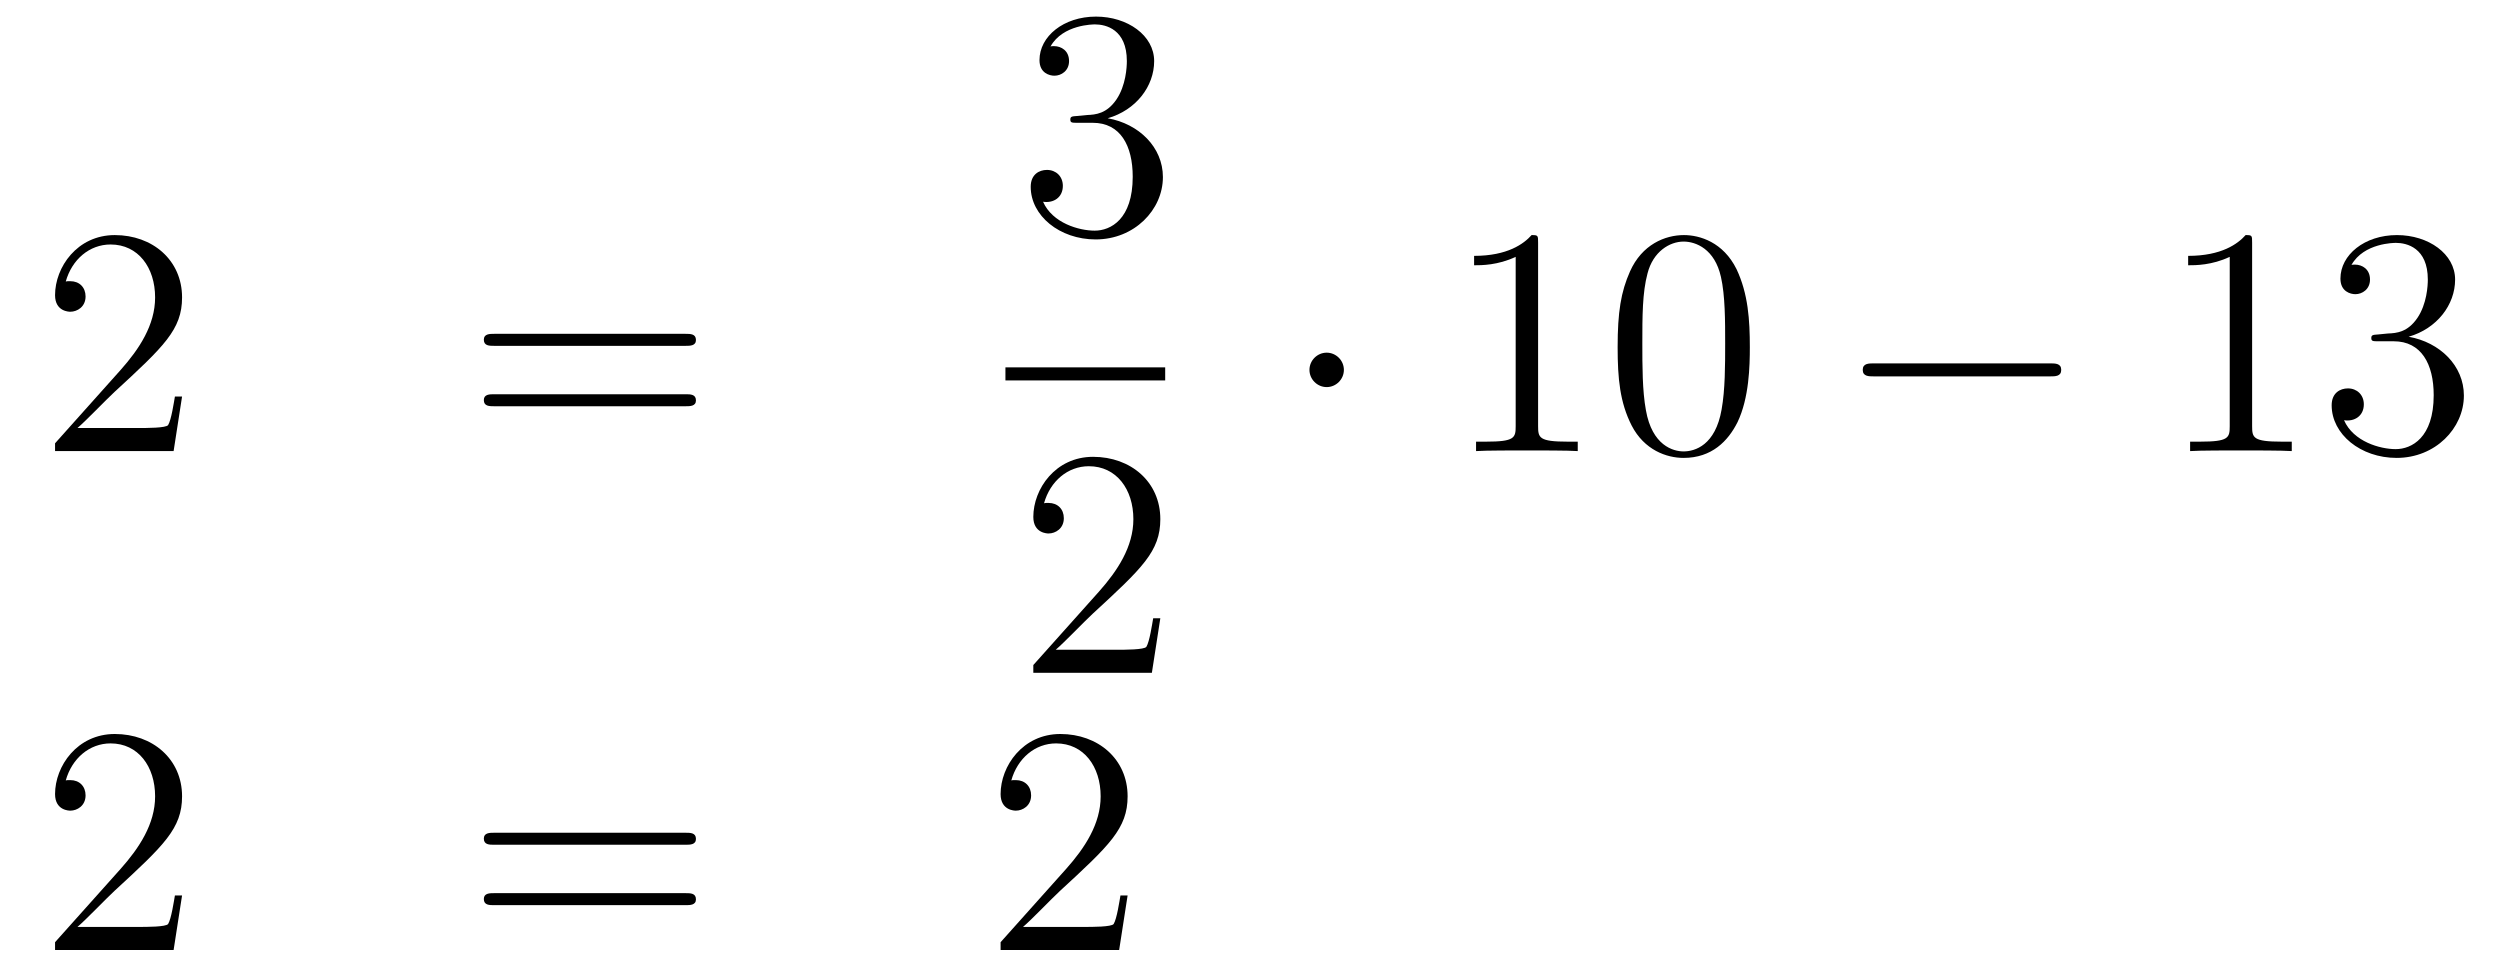 <?xml version='1.0'?>
<!-- This file was generated by dvisvgm 1.14.1 -->
<svg height='36pt' version='1.1' viewBox='0 -36 92 36' width='92pt' xmlns='http://www.w3.org/2000/svg' xmlns:xlink='http://www.w3.org/1999/xlink'>
<g id='page1'>
<g transform='matrix(1 0 0 1 -132 631)'>
<path d='M138.7 -652.408H138.437C138.401 -652.205 138.305 -651.547 138.186 -651.356C138.102 -651.249 137.421 -651.249 137.062 -651.249H134.851C135.173 -651.524 135.903 -652.289 136.213 -652.576C138.03 -654.249 138.7 -654.871 138.7 -656.054C138.7 -657.429 137.612 -658.349 136.225 -658.349C134.839 -658.349 134.026 -657.166 134.026 -656.138C134.026 -655.528 134.552 -655.528 134.588 -655.528C134.839 -655.528 135.149 -655.707 135.149 -656.09C135.149 -656.425 134.922 -656.652 134.588 -656.652C134.48 -656.652 134.456 -656.652 134.42 -656.64C134.648 -657.453 135.293 -658.003 136.07 -658.003C137.086 -658.003 137.708 -657.154 137.708 -656.054C137.708 -655.038 137.122 -654.153 136.441 -653.388L134.026 -650.687V-650.4H138.389L138.7 -652.408Z' fill-rule='evenodd'/>
<path d='M157.228 -654.273C157.395 -654.273 157.611 -654.273 157.611 -654.488C157.611 -654.715 157.407 -654.715 157.228 -654.715H150.187C150.02 -654.715 149.805 -654.715 149.805 -654.5C149.805 -654.273 150.008 -654.273 150.187 -654.273H157.228ZM157.228 -652.05C157.395 -652.05 157.611 -652.05 157.611 -652.265C157.611 -652.492 157.407 -652.492 157.228 -652.492H150.187C150.02 -652.492 149.805 -652.492 149.805 -652.277C149.805 -652.05 150.008 -652.05 150.187 -652.05H157.228Z' fill-rule='evenodd'/>
<path d='M171.64 -662.732C171.436 -662.72 171.388 -662.707 171.388 -662.6C171.388 -662.481 171.448 -662.481 171.663 -662.481H172.213C173.229 -662.481 173.684 -661.644 173.684 -660.496C173.684 -658.93 172.871 -658.512 172.285 -658.512C171.711 -658.512 170.731 -658.787 170.384 -659.576C170.767 -659.516 171.113 -659.731 171.113 -660.161C171.113 -660.508 170.862 -660.747 170.528 -660.747C170.241 -660.747 169.93 -660.58 169.93 -660.126C169.93 -659.062 170.994 -658.189 172.321 -658.189C173.743 -658.189 174.795 -659.277 174.795 -660.484C174.795 -661.584 173.911 -662.445 172.763 -662.648C173.803 -662.947 174.473 -663.819 174.473 -664.752C174.473 -665.696 173.493 -666.389 172.333 -666.389C171.138 -666.389 170.253 -665.66 170.253 -664.788C170.253 -664.309 170.623 -664.214 170.803 -664.214C171.054 -664.214 171.341 -664.393 171.341 -664.752C171.341 -665.134 171.054 -665.302 170.791 -665.302C170.719 -665.302 170.695 -665.302 170.659 -665.29C171.113 -666.102 172.237 -666.102 172.297 -666.102C172.692 -666.102 173.468 -665.923 173.468 -664.752C173.468 -664.525 173.433 -663.855 173.086 -663.341C172.728 -662.815 172.321 -662.779 171.998 -662.767L171.64 -662.732Z' fill-rule='evenodd'/>
<path d='M169 -653H174.879V-653.481H169'/>
<path d='M174.7 -644.248H174.437C174.401 -644.045 174.305 -643.387 174.186 -643.196C174.102 -643.089 173.421 -643.089 173.062 -643.089H170.851C171.173 -643.364 171.903 -644.129 172.213 -644.416C174.03 -646.089 174.7 -646.711 174.7 -647.894C174.7 -649.269 173.612 -650.189 172.225 -650.189C170.839 -650.189 170.026 -649.006 170.026 -647.978C170.026 -647.368 170.552 -647.368 170.588 -647.368C170.839 -647.368 171.149 -647.547 171.149 -647.93C171.149 -648.265 170.922 -648.492 170.588 -648.492C170.48 -648.492 170.456 -648.492 170.42 -648.48C170.648 -649.293 171.293 -649.843 172.07 -649.843C173.086 -649.843 173.708 -648.994 173.708 -647.894C173.708 -646.878 173.122 -645.993 172.441 -645.228L170.026 -642.527V-642.24H174.389L174.7 -644.248Z' fill-rule='evenodd'/>
<path d='M181.455 -653.388C181.455 -653.735 181.168 -654.022 180.822 -654.022C180.475 -654.022 180.188 -653.735 180.188 -653.388C180.188 -653.042 180.475 -652.755 180.822 -652.755C181.168 -652.755 181.455 -653.042 181.455 -653.388Z' fill-rule='evenodd'/>
<path d='M188.602 -658.062C188.602 -658.338 188.602 -658.349 188.363 -658.349C188.076 -658.027 187.478 -657.584 186.247 -657.584V-657.238C186.522 -657.238 187.12 -657.238 187.777 -657.548V-651.32C187.777 -650.89 187.742 -650.747 186.689 -650.747H186.319V-650.4C186.642 -650.424 187.801 -650.424 188.196 -650.424C188.59 -650.424 189.738 -650.424 190.061 -650.4V-650.747H189.69C188.638 -650.747 188.602 -650.89 188.602 -651.32V-658.062ZM196.394 -654.225C196.394 -655.218 196.334 -656.186 195.905 -657.094C195.415 -658.087 194.554 -658.349 193.968 -658.349C193.274 -658.349 192.426 -658.003 191.984 -657.011C191.649 -656.257 191.529 -655.516 191.529 -654.225C191.529 -653.066 191.613 -652.193 192.043 -651.344C192.51 -650.436 193.334 -650.149 193.956 -650.149C194.996 -650.149 195.594 -650.771 195.941 -651.464C196.37 -652.36 196.394 -653.532 196.394 -654.225ZM193.956 -650.388C193.573 -650.388 192.797 -650.603 192.569 -651.906C192.438 -652.623 192.438 -653.532 192.438 -654.369C192.438 -655.349 192.438 -656.233 192.629 -656.939C192.833 -657.74 193.442 -658.11 193.956 -658.11C194.411 -658.11 195.103 -657.835 195.331 -656.808C195.486 -656.126 195.486 -655.182 195.486 -654.369C195.486 -653.568 195.486 -652.659 195.355 -651.93C195.127 -650.615 194.375 -650.388 193.956 -650.388Z' fill-rule='evenodd'/>
<path d='M207.436 -653.149C207.638 -653.149 207.853 -653.149 207.853 -653.388C207.853 -653.628 207.638 -653.628 207.436 -653.628H200.968C200.765 -653.628 200.549 -653.628 200.549 -653.388C200.549 -653.149 200.765 -653.149 200.968 -653.149H207.436Z' fill-rule='evenodd'/>
<path d='M214.878 -658.062C214.878 -658.338 214.878 -658.349 214.639 -658.349C214.352 -658.027 213.755 -657.584 212.524 -657.584V-657.238C212.798 -657.238 213.396 -657.238 214.054 -657.548V-651.32C214.054 -650.89 214.018 -650.747 212.965 -650.747H212.596V-650.4C212.917 -650.424 214.078 -650.424 214.471 -650.424C214.866 -650.424 216.014 -650.424 216.337 -650.4V-650.747H215.966C214.914 -650.747 214.878 -650.89 214.878 -651.32V-658.062ZM219.515 -654.692C219.312 -654.68 219.264 -654.667 219.264 -654.56C219.264 -654.441 219.324 -654.441 219.539 -654.441H220.088C221.105 -654.441 221.56 -653.604 221.56 -652.456C221.56 -650.89 220.746 -650.472 220.16 -650.472C219.587 -650.472 218.606 -650.747 218.26 -651.536C218.642 -651.476 218.989 -651.691 218.989 -652.121C218.989 -652.468 218.738 -652.707 218.404 -652.707C218.117 -652.707 217.805 -652.54 217.805 -652.086C217.805 -651.022 218.869 -650.149 220.196 -650.149C221.618 -650.149 222.671 -651.237 222.671 -652.444C222.671 -653.544 221.786 -654.405 220.638 -654.608C221.678 -654.907 222.348 -655.779 222.348 -656.712C222.348 -657.656 221.368 -658.349 220.208 -658.349C219.013 -658.349 218.128 -657.62 218.128 -656.748C218.128 -656.269 218.498 -656.174 218.678 -656.174C218.929 -656.174 219.216 -656.353 219.216 -656.712C219.216 -657.094 218.929 -657.262 218.666 -657.262C218.594 -657.262 218.57 -657.262 218.534 -657.25C218.989 -658.062 220.112 -658.062 220.172 -658.062C220.567 -658.062 221.344 -657.883 221.344 -656.712C221.344 -656.485 221.308 -655.815 220.961 -655.301C220.603 -654.775 220.196 -654.739 219.874 -654.727L219.515 -654.692Z' fill-rule='evenodd'/>
<path d='M138.7 -634.048H138.437C138.401 -633.845 138.305 -633.187 138.186 -632.996C138.102 -632.889 137.421 -632.889 137.062 -632.889H134.851C135.173 -633.164 135.903 -633.929 136.213 -634.216C138.03 -635.889 138.7 -636.511 138.7 -637.694C138.7 -639.069 137.612 -639.989 136.225 -639.989C134.839 -639.989 134.026 -638.806 134.026 -637.778C134.026 -637.168 134.552 -637.168 134.588 -637.168C134.839 -637.168 135.149 -637.347 135.149 -637.73C135.149 -638.065 134.922 -638.292 134.588 -638.292C134.48 -638.292 134.456 -638.292 134.42 -638.28C134.648 -639.093 135.293 -639.643 136.07 -639.643C137.086 -639.643 137.708 -638.794 137.708 -637.694C137.708 -636.678 137.122 -635.793 136.441 -635.028L134.026 -632.327V-632.04H138.389L138.7 -634.048Z' fill-rule='evenodd'/>
<path d='M157.228 -635.913C157.395 -635.913 157.611 -635.913 157.611 -636.128C157.611 -636.355 157.407 -636.355 157.228 -636.355H150.187C150.02 -636.355 149.805 -636.355 149.805 -636.14C149.805 -635.913 150.008 -635.913 150.187 -635.913H157.228ZM157.228 -633.69C157.395 -633.69 157.611 -633.69 157.611 -633.905C157.611 -634.132 157.407 -634.132 157.228 -634.132H150.187C150.02 -634.132 149.805 -634.132 149.805 -633.917C149.805 -633.69 150.008 -633.69 150.187 -633.69H157.228Z' fill-rule='evenodd'/>
<path d='M173.496 -634.048H173.233C173.197 -633.845 173.101 -633.187 172.982 -632.996C172.898 -632.889 172.217 -632.889 171.858 -632.889H169.647C169.97 -633.164 170.699 -633.929 171.009 -634.216C172.826 -635.889 173.496 -636.511 173.496 -637.694C173.496 -639.069 172.408 -639.989 171.021 -639.989C169.635 -639.989 168.822 -638.806 168.822 -637.778C168.822 -637.168 169.348 -637.168 169.384 -637.168C169.635 -637.168 169.945 -637.347 169.945 -637.73C169.945 -638.065 169.718 -638.292 169.384 -638.292C169.276 -638.292 169.252 -638.292 169.216 -638.28C169.444 -639.093 170.089 -639.643 170.866 -639.643C171.882 -639.643 172.504 -638.794 172.504 -637.694C172.504 -636.678 171.918 -635.793 171.237 -635.028L168.822 -632.327V-632.04H173.185L173.496 -634.048Z' fill-rule='evenodd'/>
</g>
</g>
</svg>
